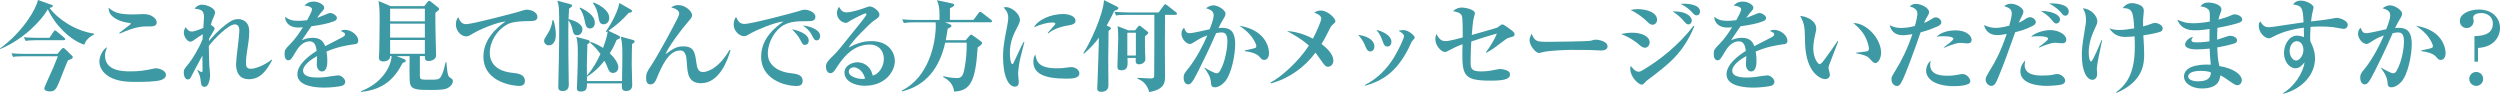 <?xml version="1.0" encoding="UTF-8"?>
<svg id="_レイヤー_2" data-name="レイヤー_2" xmlns="http://www.w3.org/2000/svg" viewBox="0 0 552.77 20.73">
  <defs>
    <style>
      .cls-1 {
        fill: #3d99a3;
      }
    </style>
  </defs>
  <g id="_レイヤー_1-2" data-name="レイヤー_1">
    <g>
      <path class="cls-1" d="M18.61,9.88c-3.04-1.01-6.42-4.27-8.03-7.83C9.17,4.51,5.24,8.71.02,10.85l-.02-.13C5.28,6.87,8.08,1.76,8.38,0l3.01,1.06c.18.07.29.11.29.24,0,.29-.4.37-.73.46,1.87,2.49,5.7,5.08,9.88,5.68v.15c-.84.48-1.69.97-2.22,2.29ZM15.86,13s-.7.31-.84.35c-.37.75-1.67,4.16-1.96,4.84-.66,1.56-.97,2.02-2.02,2.02-.73,0-1.25-.24-1.25-.66,0-.29,1.69-3.87,2-4.62l1.01-2.49h-7.53c-1.34,0-1.83.04-2.38.15l-.35-.81c1.32.13,2.88.13,3.12.13h7.04l.92-1.06c.18-.22.29-.24.4-.24s.24.09.37.22l1.56,1.52c.07.07.15.18.15.29,0,.18-.15.29-.26.35ZM14.06,8.89h-6.03c-1.34,0-1.83.07-2.38.15l-.37-.81c1.34.13,2.9.13,3.15.13h2.51l.9-1.36c.11-.15.2-.26.33-.26.11,0,.22.09.4.22l1.63,1.36c.13.11.22.22.22.35,0,.2-.2.22-.35.22Z"/>
      <path class="cls-1" d="M35.68,17.67c-1.08.42-4,.44-5.61.44-1.52,0-4.03-.04-5.83-1.1-.86-.48-2.27-1.61-2.27-3.43,0-1.03.7-2.62,1.69-3.15-.35,1.01-.44,1.25-.44,1.87,0,3.46,4.09,3.48,5.63,3.48,1.89,0,3.21-.18,5.06-.59.2-.04.35-.09.57-.09.79,0,2.22.55,2.22,1.43,0,.7-.64.99-1.03,1.14ZM33.13,5.83c-1.78,0-3.01,0-6.69,1.61l-.09-.15c.35-.29,2-1.52,2.33-1.78.07-.04.24-.2.24-.29,0-.11-.15-.13-.33-.15-1.85-.24-3.01-.81-3.74-1.47-.77-.68-.81-1.43-.86-1.91,1.25,1.1,2.35,1.5,5.43,1.5.37,0,2.09-.07,2.44-.07,1.58,0,2.79.95,2.79,1.83s-.99.9-1.54.9Z"/>
      <path class="cls-1" d="M55.02,17.51c-2.82,0-2.82-2.73-2.82-3.41,0-.57.18-2.11.37-3.65.18-1.54.35-3.06.35-3.56,0-.4,0-1.5-.99-1.5-1.45,0-4.6,3.26-5.76,4.77,0,1.21.07,3.04.11,4.29.02.35.18,1.89.18,2.2,0,.2-.13,2.55-1.21,2.55-.33,0-.75-.07-.84-1.03-.13-1.32-.2-1.45-.79-2.68l.07-.04c.07.04.73.51.95.51.15,0,.15-.44.15-.77,0-.46-.04-2.49-.04-2.9-.22.35-2.35,4.42-2.4,4.51-.2.44-.4.77-.84.77-.62,0-.88-.9-.88-1.52,0-.68.13-.81,1.14-2.05.68-.81,2.11-3.1,3.01-5.26,0-.31.02-.46.07-1.17-.7.4-1.39.88-1.91,1.25-.44.33-.64.4-.86.4-.62,0-1.43-1.06-1.43-1.98,0-.55.24-.97.4-1.23.2.31.62.97,1.36.97.62,0,2.07-.59,2.55-.81.02-.37.15-2.07.15-2.42,0-1.58-.86-1.69-2.09-1.83.59-.75,1.21-.88,1.65-.88,1.25,0,2.88.86,2.88,1.67,0,.18-.02.44-.37,1.21-.29.59-.35.75-.55,1.58.42.26.84.59.84.86,0,.15-1.08,1.87-1.25,2.22,0,.2-.02.26-.02.51.75-.92,2.16-2.46,3.76-3.67,1.28-.99,1.96-1.19,2.71-1.19.88,0,2.44.46,2.44,2.73,0,1.41-.22,2.84-.46,4.25-.13.86-.26,1.74-.26,2.64,0,.59,0,1.36,1.06,1.36,1.14,0,3.23-.9,4.6-2.02l.13.11c-1.12,1.98-2.4,4.22-5.15,4.22Z"/>
      <path class="cls-1" d="M78.35,9.77c-2.09.33-3.63.57-6.16,1.63.07.37.18,1.01.18,2.05,0,.57,0,2.35-1.19,2.35-.64,0-1.14-.68-1.14-1.56,0-.26.07-1.41.07-1.63v-.22c-1.19.68-3.1,1.96-3.1,3.21,0,1.45,2.11,1.54,3.28,1.54s2.24-.15,3.37-.35c.29-.04.97-.13,1.1-.13.79,0,1.58.84,1.58,1.39,0,.51-.35.79-.66.9-.59.2-2.62.42-3.92.42-1.39,0-6.01-.11-6.01-2.93,0-2.22,2.6-4.14,4.27-5.19-.15-1.01-.35-2.11-1.58-2.11-1.32,0-2.33,1.1-2.97,2.18-.26.44-.95,1.61-1.21,1.83-.13.11-.31.18-.48.18-.7,0-.86-.77-.86-1.41,0-.81.13-1.06,1.23-2.16,1.12-1.12,2-2.42,2.84-3.74-.4.04-.64.07-1.01.07-2.33,0-2.97-1.47-2.93-2.4.75.66,1.56.92,2.95.92.26,0,.92-.02,1.91-.15.33-.59,1.08-1.94,1.08-2.42,0-.37-.62-.75-1.67-.79.33-.37.86-.9,2.05-.9s2.31.77,2.31,1.3c0,.37-.11.51-.64,1.08-.18.18-.26.29-.92,1.23.4-.13,2.07-.84,2.42-.97.2-.07.35-.11.51-.11.59,0,1.45.64,1.45,1.06s-.35.64-.68.77c-1.36.51-2.73.79-4.97,1.1-.33.51-1.85,2.64-2.09,3.1.51-.22,1.23-.55,2.38-.55,1.91,0,2.44,1.03,2.75,1.85.59-.31,3.7-1.91,3.83-1.98.53-.29.57-.46.57-.64,0-.29-.09-.33-.95-.75.18-.11.44-.24.97-.24,1.41,0,2.9,1.23,2.9,2.38,0,.64-.37.75-.84.81Z"/>
      <path class="cls-1" d="M99.26,19.3c-.7.53-1.94.59-3.98.59-3.01,0-4.27-.07-4.6-1.34-.2-.75-.13-5.06-.11-6.14h-2.88l1.69.66c.07.02.33.18.33.37,0,.26-.2.31-.68.46-1.8,3.52-4.25,5.92-9.2,6.42l-.04-.15c4.58-1.72,6.67-5.35,6.8-7.77h-.33c.07.79-.79,1.19-1.45,1.19-.48,0-1.03-.15-1.03-.84,0-.22.07-1.19.07-1.39.02-1.41.09-4.42.09-6.87s-.04-2.88-.24-4.27l2.68,1.14h7.42l.68-.84c.13-.18.29-.35.4-.35.13,0,.31.13.46.26l1.43,1.14c.13.11.31.24.31.4,0,.29-.48.59-.81.84-.04.88.02,3.96.04,5,0,.68.11,3.72.11,4.33,0,.13,0,.55-.29.84-.31.31-.86.51-1.36.51-.86,0-.84-.55-.81-1.1h-1.12c0,.29-.02,4.14,0,4.44.07.79.11.79,2.27.79,1.45,0,1.96,0,2.33-.59.37-.57.68-1.36,1.08-3.26h.18c.24,2.99.46,3.15.79,3.37.59.4.64.44.64.84,0,.55-.48,1.06-.84,1.3ZM93.94,1.92h-7.68v2.79h7.68V1.92ZM93.94,5.24h-7.68v3.08h7.68v-3.08ZM93.94,8.85h-7.68v3.04h7.68v-3.04Z"/>
      <path class="cls-1" d="M103.1,5.33c1.43,0,10.89-2.53,11.11-2.6,1.34-.42,1.92-.59,2.27-.59,1.1,0,2.35.64,2.35,1.56s-.77.97-2.05.97c-3.19.02-4.18.46-4.86.86-2.22,1.32-3.63,3.85-3.63,6.14s1.52,4.05,4.91,4.42c1.32.13,2.86.31,2.86,1.83,0,1.08-.95,1.08-1.36,1.08s-7.81-.42-7.81-6.51c0-3.74,2.86-6.36,4.91-7.75-2.16.22-5.96,1.89-7.24,2.68-.81.48-1.03.62-1.52.62-.86,0-2.24-.97-2.24-2.66,0-.86.31-1.3.51-1.58.57,1.36,1.14,1.54,1.8,1.54Z"/>
      <path class="cls-1" d="M122.37,4.45c.33.99.53,2.2.53,3.23,0,1.89-.97,2.35-1.54,2.35-.64,0-1.06-.51-1.06-1.01,0-.33.18-.64.88-1.72.35-.55.84-1.58.99-2.86h.2ZM128.77,6.56c0,.59-.46,1.23-1.14,1.23-.77,0-.88-.48-1.14-1.63-.11-.42-.44-1.28-.81-1.67-.02,1.47-.02,1.63-.02,2.77,0,.99.02,8.45.09,10.74,0,.15.02.37.02.57,0,.44,0,1.56-1.34,1.56-.99,0-.99-.59-.99-.99,0-.97.11-5.21.13-6.1.07-3.34.07-5.46.07-6.45,0-4.47.02-5.21-.42-6.42l2.73.7c.33.09.53.2.53.35,0,.22-.13.33-.66.7-.04.62-.09,1.54-.11,2.31,2.44.59,3.08,1.56,3.08,2.31ZM136.65,7.83c.31.13.48.24.48.4,0,.24-.24.37-.79.59-.64,1.54-1.1,2.31-1.52,2.95.95.92,1.89,2.11,1.89,3.12,0,.88-.66,1.23-1.17,1.23-.73,0-.92-.46-1.28-1.39-.24-.59-.33-.77-.62-1.3-1.76,2.24-3.26,3.15-3.83,3.5l-.04-.07.02,1.06h7.75c.02-.86.07-5.02.07-5.54,0-1.5,0-2.88-.35-4.27l2.62.7c.31.09.44.15.44.35s-.15.33-.57.59c-.02.68-.07,2.4-.07,4.58,0,.66.11,4.09.11,4.49,0,1.03-.73,1.3-1.3,1.3-.81,0-.99-.42-.99-.95,0-.18,0-.46.02-.73h-7.72c-.02.99-.04,1.8-1.34,1.8-.9,0-.9-.48-.9-.79,0-.44.09-2.42.11-2.82.04-1.39.09-2.93.09-4.47,0-2.46-.09-3.19-.33-4l2.49.66c.26.07.48.15.48.4,0,.22-.13.31-.53.59-.02.7-.11,3.89-.11,4.44s.02,1.67.02,2.46c1.3-1.43,2.31-3.3,2.99-4.78-1.01-1.41-1.85-2.09-2.31-2.51l.13-.15c.62.2,1.47.51,2.75,1.32.22-.62.95-2.49,1.01-3.65-.04.02-.11.07-.24.15l-.15-.13c.46-.62,2.55-3.81,2.99-6.29l2.44,1.39c.2.11.35.24.35.37,0,.31-.29.35-.73.42-1.19,1.39-2.95,2.95-4.49,3.96l2.11.99ZM128.31,1.67c1.17.59,3.21,1.67,3.21,3.37,0,.92-.59,1.25-1.06,1.25-.84,0-.97-.66-1.19-1.76-.2-.97-.53-1.96-1.12-2.71l.15-.15ZM131.28.55c.35.15,3.43,1.39,3.43,3.41,0,.97-.7,1.41-1.25,1.41-.88,0-.99-.7-1.19-1.89-.18-.99-.55-2-1.14-2.75l.15-.18Z"/>
      <path class="cls-1" d="M155.02,18.4c-2.88,0-3.01-2.25-3.15-4.42-.09-1.36-.2-2.82-1.47-2.82-2.64-.02-4.18,3.72-5.28,6.36-.11.26-.48,1.14-1.28,1.14-.73,0-.99-.55-.99-1.47s.26-1.41,1.08-2.62c1.52-2.27,4.95-8.62,5.94-10.65.11-.24.31-.68.31-.97,0-.55-.64-1.01-1.76-1.32.48-.35.97-.51,1.56-.51,1.58,0,3.04,1.39,3.04,2.22,0,.44-.09.55-1.01,1.63-1.23,1.41-4.12,5.19-4.88,7.02,1.72-1.21,2.44-1.74,3.94-1.74,2.4,0,2.6,1.36,2.9,3.63.15,1.14.4,2.05,1.47,2.05.35,0,3.12-.18,5.88-4.91l.2.09c-.59,2.07-2.44,7.28-6.49,7.28Z"/>
      <path class="cls-1" d="M178.49,4.69c-1.85,0-3.65-.02-5.24.88-1.91,1.08-3.48,3.74-3.48,6.27,0,3.04,3.08,4.12,4.82,4.31,1.56.18,2.88.33,2.88,1.76,0,.9-.66,1.1-1.3,1.1-2.95,0-7.88-1.65-7.88-6.47,0-4.29,3.54-6.78,4.95-7.79-1.91.13-6.4,2.09-7.15,2.55-.9.55-1.14.7-1.58.7-.9,0-2.29-1.01-2.29-2.6,0-.79.33-1.47.53-1.65.42.99.88,1.54,1.85,1.54,1.61,0,11.2-2.57,11.86-2.79.64-.2,1.01-.35,1.54-.35s2.29.44,2.29,1.56c0,.97-.9.97-1.8.97ZM178,9.92c-.46,0-.53-.11-1.08-1.17-.46-.88-1.01-1.45-1.8-2.29,1.08.24,3.7.92,3.7,2.53,0,.33-.15.92-.81.92ZM180.58,8.93c-.44,0-.55-.18-1.08-1.17-.59-1.12-1.23-1.58-1.96-2.11,1.39.09,3.81.88,3.81,2.33,0,.48-.31.95-.77.95Z"/>
      <path class="cls-1" d="M191.34,18.97c-2.46,0-4.62-1.06-4.62-2.93,0-1.58,1.74-2.27,2.88-2.27,1.03,0,2.86.57,3.37,2.95,1.34-.33,2.46-2,2.46-3.7s-1.06-3.17-3.17-3.17c-3.96,0-6.23,3.48-7.42,5.3-.26.42-.66,1.03-1.21,1.03-.68,0-1.01-.75-1.01-1.43,0-.86.48-1.34,1.63-2.46.95-.92,1.45-1.56,5.35-6.42.73-.9,1.61-2,1.87-2.44.07-.09.11-.22.11-.29,0-.09-.04-.18-.2-.18-.42,0-3.37,1.58-3.5,1.69-.35.26-.55.4-.84.4-.81,0-1.98-.84-1.98-2.16,0-.48.18-1.01.44-1.39.46.79.81,1.23,1.67,1.23,1.12,0,3.37-.73,4-.97.2-.07.92-.35,1.08-.35.88,0,2.2,1.08,2.2,1.78,0,.55-.2.68-1.32,1.45-.81.55-4.69,4.4-5.5,5.88,1.32-.68,2.88-1.43,5.06-1.43,4.03,0,5.17,2.77,5.17,4.36,0,2.51-2.31,5.5-6.54,5.5ZM188.74,14.88c-.42,0-1.06.29-1.06.95,0,1.28,2.38,1.63,2.86,1.63.37,0,.53-.04.75-.09-.57-2.07-2-2.49-2.55-2.49Z"/>
      <path class="cls-1" d="M219,4.93h-10.01l1.03.44c.18.07.35.18.35.33,0,.26-.31.4-.84.66-.09.62-.15,1.32-.42,2.53h4.42l.84-.99c.15-.18.24-.24.35-.24s.2.04.4.2l1.8,1.3c.13.09.22.22.22.35,0,.4-.79.86-.97.97-.48,7.72-1.69,9.59-5.21,9.77-.11-1.3-.9-2.46-2.42-3.21l.04-.18c.73.15,1.91.4,2.97.4.92,0,1.36-.31,1.69-2,.4-2.09.51-3.7.51-5.83h-4.75c-1.32,5.81-4.4,9.53-9.55,10.78l-.07-.18c6.07-2.97,7.53-10.63,7.53-14.43,0-.24-.02-.46-.04-.66h-4.64c-1.54,0-1.96.09-2.38.15l-.37-.81c1.03.09,2.09.13,3.15.13h5.1v-1.1c0-1.45-.13-2.22-.55-3.26l3.26.7c.24.04.55.13.55.35,0,.29-.66.59-.95.7v2.6h5.21l1.14-1.54c.13-.18.22-.26.33-.26s.24.09.42.22l1.98,1.54c.09.07.22.2.22.33,0,.2-.15.24-.35.24Z"/>
      <path class="cls-1" d="M225.51,13.22c-.29,1.52-.4,2.71-.4,3.19,0,.26.15,1.45.15,1.69,0,.48-.13,1.06-.86,1.06-1.34,0-2.62-2.11-2.62-6.64,0-1.03.02-2.49.95-6.98.11-.59.2-1.23.2-1.61,0-.7-.15-1.34-1.01-2.27.15-.04.29-.09.53-.09,1.19,0,3.06,1.45,3.06,2.82,0,.35-.11.7-.46,1.39-.95,1.83-1.76,3.39-1.76,5.96,0,.37.09,2.42.53,2.42.2,0,.2-.04.68-1.1,1.25-2.77,1.56-3.3,1.85-3.81l.15.04c-.13.64-.88,3.34-.99,3.92ZM235.54,17.38c-4.44,0-7.06-1.03-7.06-3.74,0-.99.31-1.39.44-1.58.26,1.58.79,3.04,4.71,3.04,1.06,0,1.78-.09,2.68-.22.24-.02.48-.04.57-.04.99,0,1.78.7,1.78,1.36,0,1.19-1.74,1.19-3.12,1.19ZM236.12,5.63c-2.71.44-4.05,1.5-4.33,1.74l-.13-.11c.24-.33,1.69-1.8,1.69-2,0-.29-.51-.29-.7-.29-1.01,0-2.55.4-4.05,1.08.97-1.8,3.94-2.95,6.45-2.95,1.14,0,2.75.4,2.75,1.5,0,.66-.64.88-1.67,1.03Z"/>
      <path class="cls-1" d="M246.95,2.18c-.33.13-.4.15-.59.26-.4.84-.88,1.83-1.67,3.21l.64.29s.33.2.33.35c0,.11-.29.33-.55.55.02.97-.07,5.24-.07,6.09,0,.95.04,5.15.04,6.01,0,1.3-1.28,1.36-1.52,1.36-.97,0-.95-.48-.95-.86,0-.13.04-.57.04-.77.22-5.79.24-6.58.33-10.34-1.39,1.89-2.64,2.95-3.3,3.52l-.15-.09c1.43-2.09,4.38-8.43,4.58-11.73l2.84,1.41c.15.09.33.22.33.35,0,.22-.2.33-.33.37ZM259.91,3.28h-2.31c0,1.08-.04,5.85-.04,6.82,0,.29.04,6.67.04,6.78,0,1.47-.18,2.86-3.5,3.48-.07-.4-.68-2.35-2.57-2.93v-.22c.44.02,2.35.13,2.75.13.57,0,.88-.02.92-.53.04-.59.04-11.68.04-13.53h-6.09c-1.34,0-1.83.04-2.38.15l-.35-.81c1.32.11,2.88.13,3.12.13h6.65l1.12-1.52c.13-.18.22-.29.35-.29.09,0,.22.09.42.24l1.94,1.52c.09.07.22.18.22.33,0,.22-.18.24-.33.24ZM253.16,8.01v2.31c0,.7.02,1.47.07,2.22,0,.13.02.4.02.51,0,.7-.68,1.17-1.41,1.17-.77,0-.79-.55-.7-1.41h-1.85c.09,1.65.13,2.73-1.34,2.73-.79,0-.88-.42-.88-.84,0-.88.18-5.24.18-6.23,0-.57-.04-2.22-.15-2.68l2.4.92h1.47l.7-.86c.09-.09.22-.18.29-.18.09,0,.22.11.31.18l1.39,1.08c.09.07.24.2.24.35,0,.18-.44.51-.73.73ZM251.15,7.24h-1.89v5.04h1.89v-5.04Z"/>
      <path class="cls-1" d="M270.77,18.13c-.68.75-1.5,1.17-2.13,1.17-.79,0-.84-.37-.92-1.34-.11-1.14-1.01-2.38-1.41-2.9l.04-.11c.64.42,2.22,1.25,2.6,1.25.33,0,.57-.13.79-.51,1.3-2.2,1.65-5.52,1.65-6.36,0-1.61-.37-2.16-1.3-2.16-.13,0-.51.02-1.19.15-1.76,4.03-3.34,7.17-4,8.47-1.34,2.64-1.65,2.86-2.2,2.86-.7,0-.99-.81-.99-1.43,0-.79.2-1.06,1.06-2.11,1.78-2.22,3.32-5.26,4.18-7.28-1.41.51-1.8.77-3.08,1.58-.24.15-.48.31-.79.31-.75,0-1.85-1.1-1.85-2.27,0-.7.31-1.03.57-1.32.37,1.03.7,1.21,1.23,1.21.73,0,3.83-.75,4.44-.88.55-1.41.88-2.42.88-3.1,0-.97-.81-1.25-1.69-1.54.48-.37,1.06-.64,1.67-.64.95,0,2.64,1.01,2.64,1.85,0,.35-.18.73-.59,1.36-.29.46-.55.97-.95,1.8.18-.02.46-.04.86-.04,1.98,0,2.82,1.12,2.82,3.61,0,2.16-.75,6.6-2.33,8.36ZM279.51,13.25c-.4,0-.53-.13-1.12-.79-.53-.59-1.98-1.06-3.15-1.14v-.18c.44-.09,2.22-.44,2.4-.59.11-.09.15-.29.15-.4,0-.31-.55-1.52-1.47-2.55-.79-.88-1.67-1.5-2.31-1.92,6.58,1.08,6.58,5.79,6.58,6.1,0,.66-.29,1.47-1.08,1.47Z"/>
      <path class="cls-1" d="M294.64,5.48c-.33.29-.46.57-.59.81-1.14,2.29-1.17,2.31-1.85,3.43.7.57,2.62,2.02,2.62,3.72,0,.66-.51,1.32-1.17,1.32-.55,0-.77-.33-1.34-1.12-.48-.66-1.32-1.85-1.45-2-2.44,3.3-5.9,5.74-9.86,6.8l-.09-.18c2.29-1.19,6.14-4.55,8.49-8.18-1.52-1.39-3.3-2.4-4.84-3.23.84.07,2.99.26,5.74,1.69.64-1.17,1.85-3.87,1.85-4.45,0-.75-1.23-1.19-1.58-1.3.37-.22.79-.46,1.47-.46,1.52,0,3.23,1.69,3.23,2.38,0,.24-.15.35-.64.77Z"/>
      <path class="cls-1" d="M303,11.38c-.64,0-.9-.62-1.12-1.19-.44-1.12-1.06-1.91-1.58-2.49,2.75.37,3.59,1.61,3.59,2.57,0,.68-.42,1.1-.88,1.1ZM312.13,9.24c-.13.24-.64,1.36-.75,1.58-2.64,5.08-5.57,7-9.55,8.14l-.02-.18c2.64-1.34,4.82-3.48,6.38-6.03,1.14-1.89,2.25-4.27,2.25-4.78,0-.33-.46-.77-1.21-1.17.29-.07.66-.15,1.08-.15,1.17,0,2.51,1.3,2.51,1.65,0,.18-.59.77-.68.92ZM306.79,10.28c-.66,0-.79-.4-1.1-1.25-.48-1.39-1.1-2.11-1.36-2.42,1.1.22,3.32,1.14,3.32,2.6,0,.4-.18,1.08-.86,1.08Z"/>
      <path class="cls-1" d="M333.76,8.32c-.42.11-.55.15-.92.44-2,1.52-2.6,2-4.16,2.9l-.13-.11c.53-.66,1.89-2.68,2.42-4.14-1.83.51-3.78,1.14-5.66,1.76-.04.59-.15,2.68-.15,4.53,0,1.45.15,2.09,2.35,2.09,1.39,0,2.55-.24,3.52-.44.33-.07.48-.09.66-.09.59,0,1.47.22,1.87.53.22.18.31.44.31.7,0,1.12-1.74,1.34-4.27,1.34-6.38,0-6.36-1.25-6.23-8.05-1.1.4-2.16.9-3.19,1.47-.31.18-.48.24-.68.24-.86,0-2.13-1.45-2.13-2.77,0-.55.11-.92.22-1.21.55.97.97,1.58,2.02,1.58.88,0,2.9-.57,3.81-.81,0-.73.04-4.27-.22-4.86-.31-.68-1.39-.86-1.94-.95.77-.73,1.72-.81,1.96-.81.68,0,2.9.42,2.9,1.28,0,.11-.26,1.01-.26,1.03-.2.64-.37,2.9-.44,3.76,1.87-.53,5.5-1.54,5.63-1.63.22-.13.62-.42.88-.62.07-.04.13-.09.26-.09.33,0,1.65,1.01,2.07,1.34.31.24.62.46.62.84,0,.42-.11.46-1.12.73Z"/>
      <path class="cls-1" d="M354.03,11.16c-.37,0-.92-.04-1.01-.04-1.28-.09-4.2-.09-5.79-.09-.24,0-4.62.09-6.16.51-.59.15-.66.18-.79.18-.75,0-2.09-1.69-2.09-2.82,0-.51.33-1.19.46-1.45.73,1.72,1.12,1.8,3.59,1.8,1.36,0,9.07-.09,9.59-.26.15-.07.73-.22.88-.22.88,0,2.73.37,2.73,1.52,0,.55-.57.88-1.41.88Z"/>
      <path class="cls-1" d="M363.75,10.56c-.53,0-.81-.24-1.65-.95-.2-.15-1.47-1.25-3.67-2.09.59-.11,1.43-.29,2.4-.29,2.33,0,3.92.88,3.92,2.13,0,.57-.42,1.19-.99,1.19ZM364.26,17.71c-.24.2-.4.35-.55.53-.31.35-.42.46-.73.46-.75,0-2.51-1.74-2.51-3.45,0-.29.04-.46.11-.7.15.22.92,1.3,1.67,1.3.29,0,.48-.04.88-.29,3.5-2.02,7.97-5.46,11.33-9.86l.18.09c-2.49,6.01-5.7,8.43-10.39,11.93ZM365.43,5.48c-.53,0-.81-.29-1.63-1.08-.33-.31-1.78-1.54-3.26-2.18.55-.13.88-.2,1.52-.2,2.22,0,4.33.81,4.33,2.35,0,.73-.55,1.1-.97,1.1ZM373.32,5.39c-.37,0-.44-.09-1.23-.97-.18-.2-1.03-1.17-2.29-1.89,3.46-.09,4.27,1.39,4.27,1.98,0,.51-.31.88-.75.88ZM375.11,3.39c-.33,0-.4-.07-1.14-.84-.2-.2-1.08-1.1-2.4-1.69.29-.02.46-.04.84-.04.2,0,3.48,0,3.48,1.74,0,.53-.31.84-.77.84Z"/>
      <path class="cls-1" d="M394.35,9.77c-2.09.33-3.63.57-6.16,1.63.07.37.18,1.01.18,2.05,0,.57,0,2.35-1.19,2.35-.64,0-1.14-.68-1.14-1.56,0-.26.07-1.41.07-1.63v-.22c-1.19.68-3.1,1.96-3.1,3.21,0,1.45,2.11,1.54,3.28,1.54s2.24-.15,3.37-.35c.29-.04.97-.13,1.1-.13.79,0,1.58.84,1.58,1.39,0,.51-.35.79-.66.9-.59.2-2.62.42-3.92.42-1.39,0-6.01-.11-6.01-2.93,0-2.22,2.6-4.14,4.27-5.19-.15-1.01-.35-2.11-1.58-2.11-1.32,0-2.33,1.1-2.97,2.18-.26.44-.95,1.61-1.21,1.83-.13.11-.31.18-.48.18-.7,0-.86-.77-.86-1.41,0-.81.13-1.06,1.23-2.16,1.12-1.12,2-2.42,2.84-3.74-.4.04-.64.07-1.01.07-2.33,0-2.97-1.47-2.93-2.4.75.66,1.56.92,2.95.92.26,0,.92-.02,1.91-.15.33-.59,1.08-1.94,1.08-2.42,0-.37-.62-.75-1.67-.79.33-.37.86-.9,2.05-.9s2.31.77,2.31,1.3c0,.37-.11.51-.64,1.08-.18.18-.26.29-.92,1.23.4-.13,2.07-.84,2.42-.97.2-.07.35-.11.51-.11.59,0,1.45.64,1.45,1.06s-.35.64-.68.77c-1.36.51-2.73.79-4.97,1.1-.33.51-1.85,2.64-2.09,3.1.51-.22,1.23-.55,2.38-.55,1.91,0,2.44,1.03,2.75,1.85.59-.31,3.7-1.91,3.83-1.98.53-.29.57-.46.57-.64,0-.29-.09-.33-.95-.75.18-.11.44-.24.97-.24,1.41,0,2.9,1.23,2.9,2.38,0,.64-.37.75-.84.81Z"/>
      <path class="cls-1" d="M404.43,14.39c-.09.31-.13.48-.13.62,0,.24.31,1.28.31,1.47,0,.62-.44,1.01-1.06,1.01-1.08,0-4.18-1.5-4.42-7.68-.02-.51-.07-2.73-.11-3.19-.15-1.54-.4-1.98-.99-3.1,1.56.13,3.56,1.08,3.56,2.86,0,.24-.07.44-.11.68-.31,1.34-.55,2.51-.55,3.65,0,2.07.99,3.48,1.41,3.48.29,0,.84-.7,1.14-1.12.75-.99,2.4-3.34,2.82-4l.15.07c-.18.42-2,5.17-2.02,5.26ZM414.66,13.93c-.37,0-.48-.11-1.39-1.1-.57-.64-2.35-.95-2.84-1.03v-.15c.18-.02,2.22-.24,2.46-.33.13-.04.35-.2.35-.59,0-.37-.31-1.76-1.06-3.01-.75-1.23-1.76-2.11-2.4-2.62,2.88-.04,6.14,3.39,6.14,6.56,0,1.3-.68,2.29-1.28,2.29Z"/>
      <path class="cls-1" d="M428.2,5.92c-1.56.66-2.55.97-3.54,1.23-1.56,4.6-3.37,9.26-3.89,10.36-.68,1.47-.99,1.5-1.36,1.5-.53,0-1.19-.53-1.19-1.45,0-.51.07-.64.77-1.78,1.58-2.55,2.75-4.99,3.87-8.23-.86.13-1.5.24-2.16.24-1.94,0-2.71-1.28-2.84-2.2,1.01.51,1.72.59,2.53.59.99,0,2.05-.18,3.01-.44.37-1.25.55-2.31.55-2.77,0-.95-.95-1.36-1.69-1.56.33-.29.66-.55,1.39-.55,1.01,0,2.88.79,2.88,1.83,0,.31-.07.42-.4.99-.37.62-.51.92-.7,1.39.09-.02.75-.29,1.21-.59.9-.57,1.01-.64,1.39-.64.73,0,1.21.66,1.21,1.1,0,.53-.64.81-1.03.99ZM435.22,18.57c-.48.24-1.56.48-3.08.48-5.39,0-6.27-2.4-6.27-3.37,0-.57.24-1.63,1.01-2.24-.04.22-.11.48-.11.9,0,2.4,2.82,2.4,3.89,2.4s1.54-.09,2.49-.26c.4-.09.59-.11.81-.11.95,0,1.69,1.03,1.69,1.54,0,.07,0,.46-.44.66ZM435.02,9.59c-.24,0-1.39-.11-1.61-.11-1.08,0-3.17.92-3.5,1.08l-.07-.13c.59-.44,2.07-1.5,2.07-1.85,0-.57-2-.57-2.2-.57-.77,0-1.12.04-1.54.13,1.21-1.23,3.23-1.43,4.16-1.43,2.77,0,3.61,1.43,3.61,2.05s-.37.84-.92.84Z"/>
      <path class="cls-1" d="M449.45,5.72c-1.67.86-3.1,1.21-3.87,1.39-1.76,4.93-2.57,7.22-3.92,10.41-.33.75-.66,1.47-1.34,1.47-.53,0-1.28-.51-1.28-1.39,0-.46.11-.66,1.14-2.38.86-1.41,2.11-3.52,3.52-7.72-.73.13-1.36.26-2.18.26-1.87,0-2.66-1.32-2.82-2.22.9.42,1.61.62,2.57.62.79,0,1.5-.11,2.99-.48.51-1.87.55-2.24.55-2.71,0-.92-.51-1.21-1.67-1.63.31-.22.75-.51,1.54-.51,1.1,0,2.71.88,2.71,1.76,0,.29-.18.66-.31.92-.15.31-.64,1.3-.73,1.5.64-.24.88-.4,1.43-.77.35-.24.7-.44,1.1-.44.59,0,1.25.57,1.25,1.06s-.44.73-.7.86ZM456.01,18.64c-.77.26-2.9.35-3.46.35-2.53,0-5.83-.66-5.83-3.21,0-.68.22-1.54,1.08-2.42-.07.37-.13.81-.13,1.01,0,2.33,2.79,2.33,3.9,2.33.79,0,1.65-.04,2.22-.15.81-.18.9-.18,1.1-.18.81,0,1.74.79,1.74,1.45,0,.51-.44.75-.62.81ZM456.01,9.57c-.26,0-1.41-.11-1.65-.11-.92,0-2.57.66-3.48,1.06l-.07-.13c.51-.35,2.05-1.47,2.05-1.83,0-.53-1.76-.55-2.05-.55-.79,0-1.32.04-1.72.11.88-.92,2.99-1.47,4.22-1.47,1.85,0,3.56,1.01,3.56,2.07,0,.66-.44.86-.88.86ZM454.67,5.19c-.37,0-.42-.09-1.19-.99-.59-.73-1.47-1.32-2.2-1.78,1.98,0,4.2.66,4.2,1.91,0,.46-.33.86-.81.86ZM456.65,3.48c-.4,0-.62-.29-.86-.62-.29-.37-1.28-1.41-2.75-2.09,1.03-.07,4.38-.02,4.38,1.8,0,.51-.33.9-.77.9Z"/>
      <path class="cls-1" d="M463.62,15.23c0,.18.07.99.07,1.14,0,.99-.64,1.28-1.03,1.28-1.28,0-2.35-1.98-2.35-5.46,0-1.03.13-2.53.44-4.29.48-2.84.48-2.86.48-3.59,0-1.21-.33-1.87-.7-2.46,1.78.07,3.21,1.69,3.21,2.84,0,.46-.18.81-.37,1.23-.64,1.39-1.54,3.28-1.54,5.68,0,.88.18,2,.53,2,.37,0,2-3.98,2.31-4.75l.13.07c-.31,1.39-1.17,5.26-1.17,6.31ZM477.7,7c-.26.13-1.52.48-3.79.81.13,2.27.18,3.08.18,4.14,0,1.83,0,5.98-6.1,8.58l-.11-.15c2.68-1.89,4.14-4.71,4.14-10.01,0-.59,0-1.34-.04-2.33-.44.04-1.61.13-2.11.13-1.5,0-2.71-.64-3.46-1.91.51.18,1.06.37,2.11.37s2.33-.18,3.37-.35c-.22-3.56-.33-4.49-2.55-4.49.84-1.1,1.85-1.1,2.09-1.1.44,0,1.45.18,2.13.68.35.29.46.7.46,1.06,0,.24-.11,1.25-.13,1.45-.04.48-.07.99-.04,1.96.97-.26,1.19-.35,2.07-.66.15-.04.31-.11.55-.11.62,0,1.72.46,1.72,1.21,0,.42-.24.59-.48.73Z"/>
      <path class="cls-1" d="M495.36,4.91c-.59.29-2.79.84-5.06,1.25-.07,1.1-.07,1.45-.07,2.62.44-.13,2.55-.88,2.79-.88.66,0,1.61.31,1.61,1.03,0,.42-.33.57-.55.66-.33.13-1.87.55-3.83.9.07,1.52.11,2.73.48,4.11,3.39.57,4.95,2.02,4.95,3.1,0,.59-.37,1.14-.99,1.14-.42,0-.81-.29-1.23-.57-1.34-.95-1.78-1.23-2.53-1.61-.13.97-.4,2.9-4.11,2.9-2.18,0-3.92-1.14-3.92-2.64,0-2.02,2.62-2.79,5.92-2.62-.15-1.43-.24-2.88-.24-3.56-.97.11-1.89.18-2.86.18-.53,0-2.58-.02-2.58-1.12,0-.57.79-1.47,1.76-1.65-.15.2-.35.48-.35.73,0,.48.64.48,1.3.48,1.3,0,2.24-.15,2.68-.22,0-1.41,0-1.58.02-2.73-.68.11-2.07.29-3.04.29-1.08,0-3.17,0-4.09-2.35,1.28.53,1.89.79,3.48.79,1.23,0,2.49-.15,3.7-.37.04-2.05.04-2.31-.35-2.71-.44-.44-1.1-.57-1.72-.66.48-.62.99-.84,1.76-.84.51,0,2.88.24,2.88,1.56,0,.24-.07.33-.35,1.14-.18.46-.22.73-.29,1.08.88-.24,1.91-.55,2.86-.97.33-.15.48-.2.66-.2.75,0,1.72.48,1.72,1.14,0,.2-.07.42-.42.57ZM486.43,15.67c-.55,0-2.6.11-2.6,1.25,0,.55.73,1.06,2.16,1.06,2.71,0,2.84-1.28,2.84-2-.62-.22-1.36-.31-2.4-.31Z"/>
      <path class="cls-1" d="M518.23,6.38c-.37,0-1.98-.33-2.31-.37-.97-.11-1.89-.15-2.84-.15-1.08,0-1.74.04-2.2.09-.09,1.52-.11,2.44-.04,3.19.33.68,1.03,2,1.03,3.76,0,3.56-2.75,6.69-6.97,7.83l-.09-.15c2.42-1.36,4.49-4.53,4.73-6.8-.4.51-1.03,1.32-1.98,1.32-1.39,0-2.55-1.54-2.55-3.39s1.12-3.83,2.9-3.83c.57,0,1.08.18,1.52.31,0-.11-.02-1.39-.04-2.07-1.14.15-4.27.59-6.97,2.09-.22.13-.53.26-.79.26-.81,0-2.2-1.19-2.2-2.77,0-.53.13-.7.33-.97.55.86.92,1.28,1.87,1.28.48,0,.57,0,4.4-.59.44-.07,2.77-.4,3.3-.48-.13-3.21-.31-3.67-2.33-3.96.37-.42.73-.84,1.8-.84s2.75.81,2.75,1.54c0,.11-.15.66-.2.88-.2.79-.31,1.76-.35,2.18,1.36-.15,3.89-.44,5.02-.7.18-.04.48-.09.7-.09.53,0,2.38.55,2.38,1.54,0,.57-.46.9-.86.9ZM507.82,9.11c-.92,0-1.56,1.03-1.56,2.18s.7,2.09,1.43,2.09,1.61-1.08,1.61-2.33c0-1.12-.59-1.94-1.47-1.94Z"/>
      <path class="cls-1" d="M530.92,18.13c-.68.75-1.5,1.17-2.13,1.17-.79,0-.84-.37-.92-1.34-.11-1.14-1.01-2.38-1.41-2.9l.04-.11c.64.42,2.22,1.25,2.6,1.25.33,0,.57-.13.79-.51,1.3-2.2,1.65-5.52,1.65-6.36,0-1.61-.37-2.16-1.3-2.16-.13,0-.51.02-1.19.15-1.76,4.03-3.34,7.17-4,8.47-1.34,2.64-1.65,2.86-2.2,2.86-.7,0-.99-.81-.99-1.43,0-.79.2-1.06,1.06-2.11,1.78-2.22,3.32-5.26,4.18-7.28-1.41.51-1.8.77-3.08,1.58-.24.15-.48.31-.79.31-.75,0-1.85-1.1-1.85-2.27,0-.7.31-1.03.57-1.32.37,1.03.7,1.21,1.23,1.21.73,0,3.83-.75,4.44-.88.55-1.41.88-2.42.88-3.1,0-.97-.81-1.25-1.69-1.54.48-.37,1.06-.64,1.67-.64.95,0,2.64,1.01,2.64,1.85,0,.35-.18.73-.59,1.36-.29.46-.55.97-.95,1.8.18-.02.46-.04.86-.04,1.98,0,2.82,1.12,2.82,3.61,0,2.16-.75,6.6-2.33,8.36ZM539.66,13.25c-.4,0-.53-.13-1.12-.79-.53-.59-1.98-1.06-3.15-1.14v-.18c.44-.09,2.22-.44,2.4-.59.11-.09.15-.29.15-.4,0-.31-.55-1.52-1.47-2.55-.79-.88-1.67-1.5-2.31-1.92,6.58,1.08,6.58,5.79,6.58,6.1,0,.66-.29,1.47-1.08,1.47Z"/>
      <path class="cls-1" d="M547.12,13.64v-5.66c1.3-.04,4.07-.13,4.07-2.75,0-1.72-1.45-2.35-2.55-2.35-.68,0-1.8.24-1.8.97,0,.11.11.68.11.81,0,.84-.68,1.54-1.54,1.54s-1.52-.66-1.52-1.56c0-1.63,2.2-2.53,4.2-2.53,3.08,0,4.69,1.98,4.69,4.09,0,1.36-.86,4.18-4.88,4.4v3.04h-.77ZM549.05,17.45c0,.86-.7,1.54-1.54,1.54s-1.54-.7-1.54-1.54.66-1.54,1.54-1.54,1.54.7,1.54,1.54Z"/>
    </g>
  </g>
</svg>